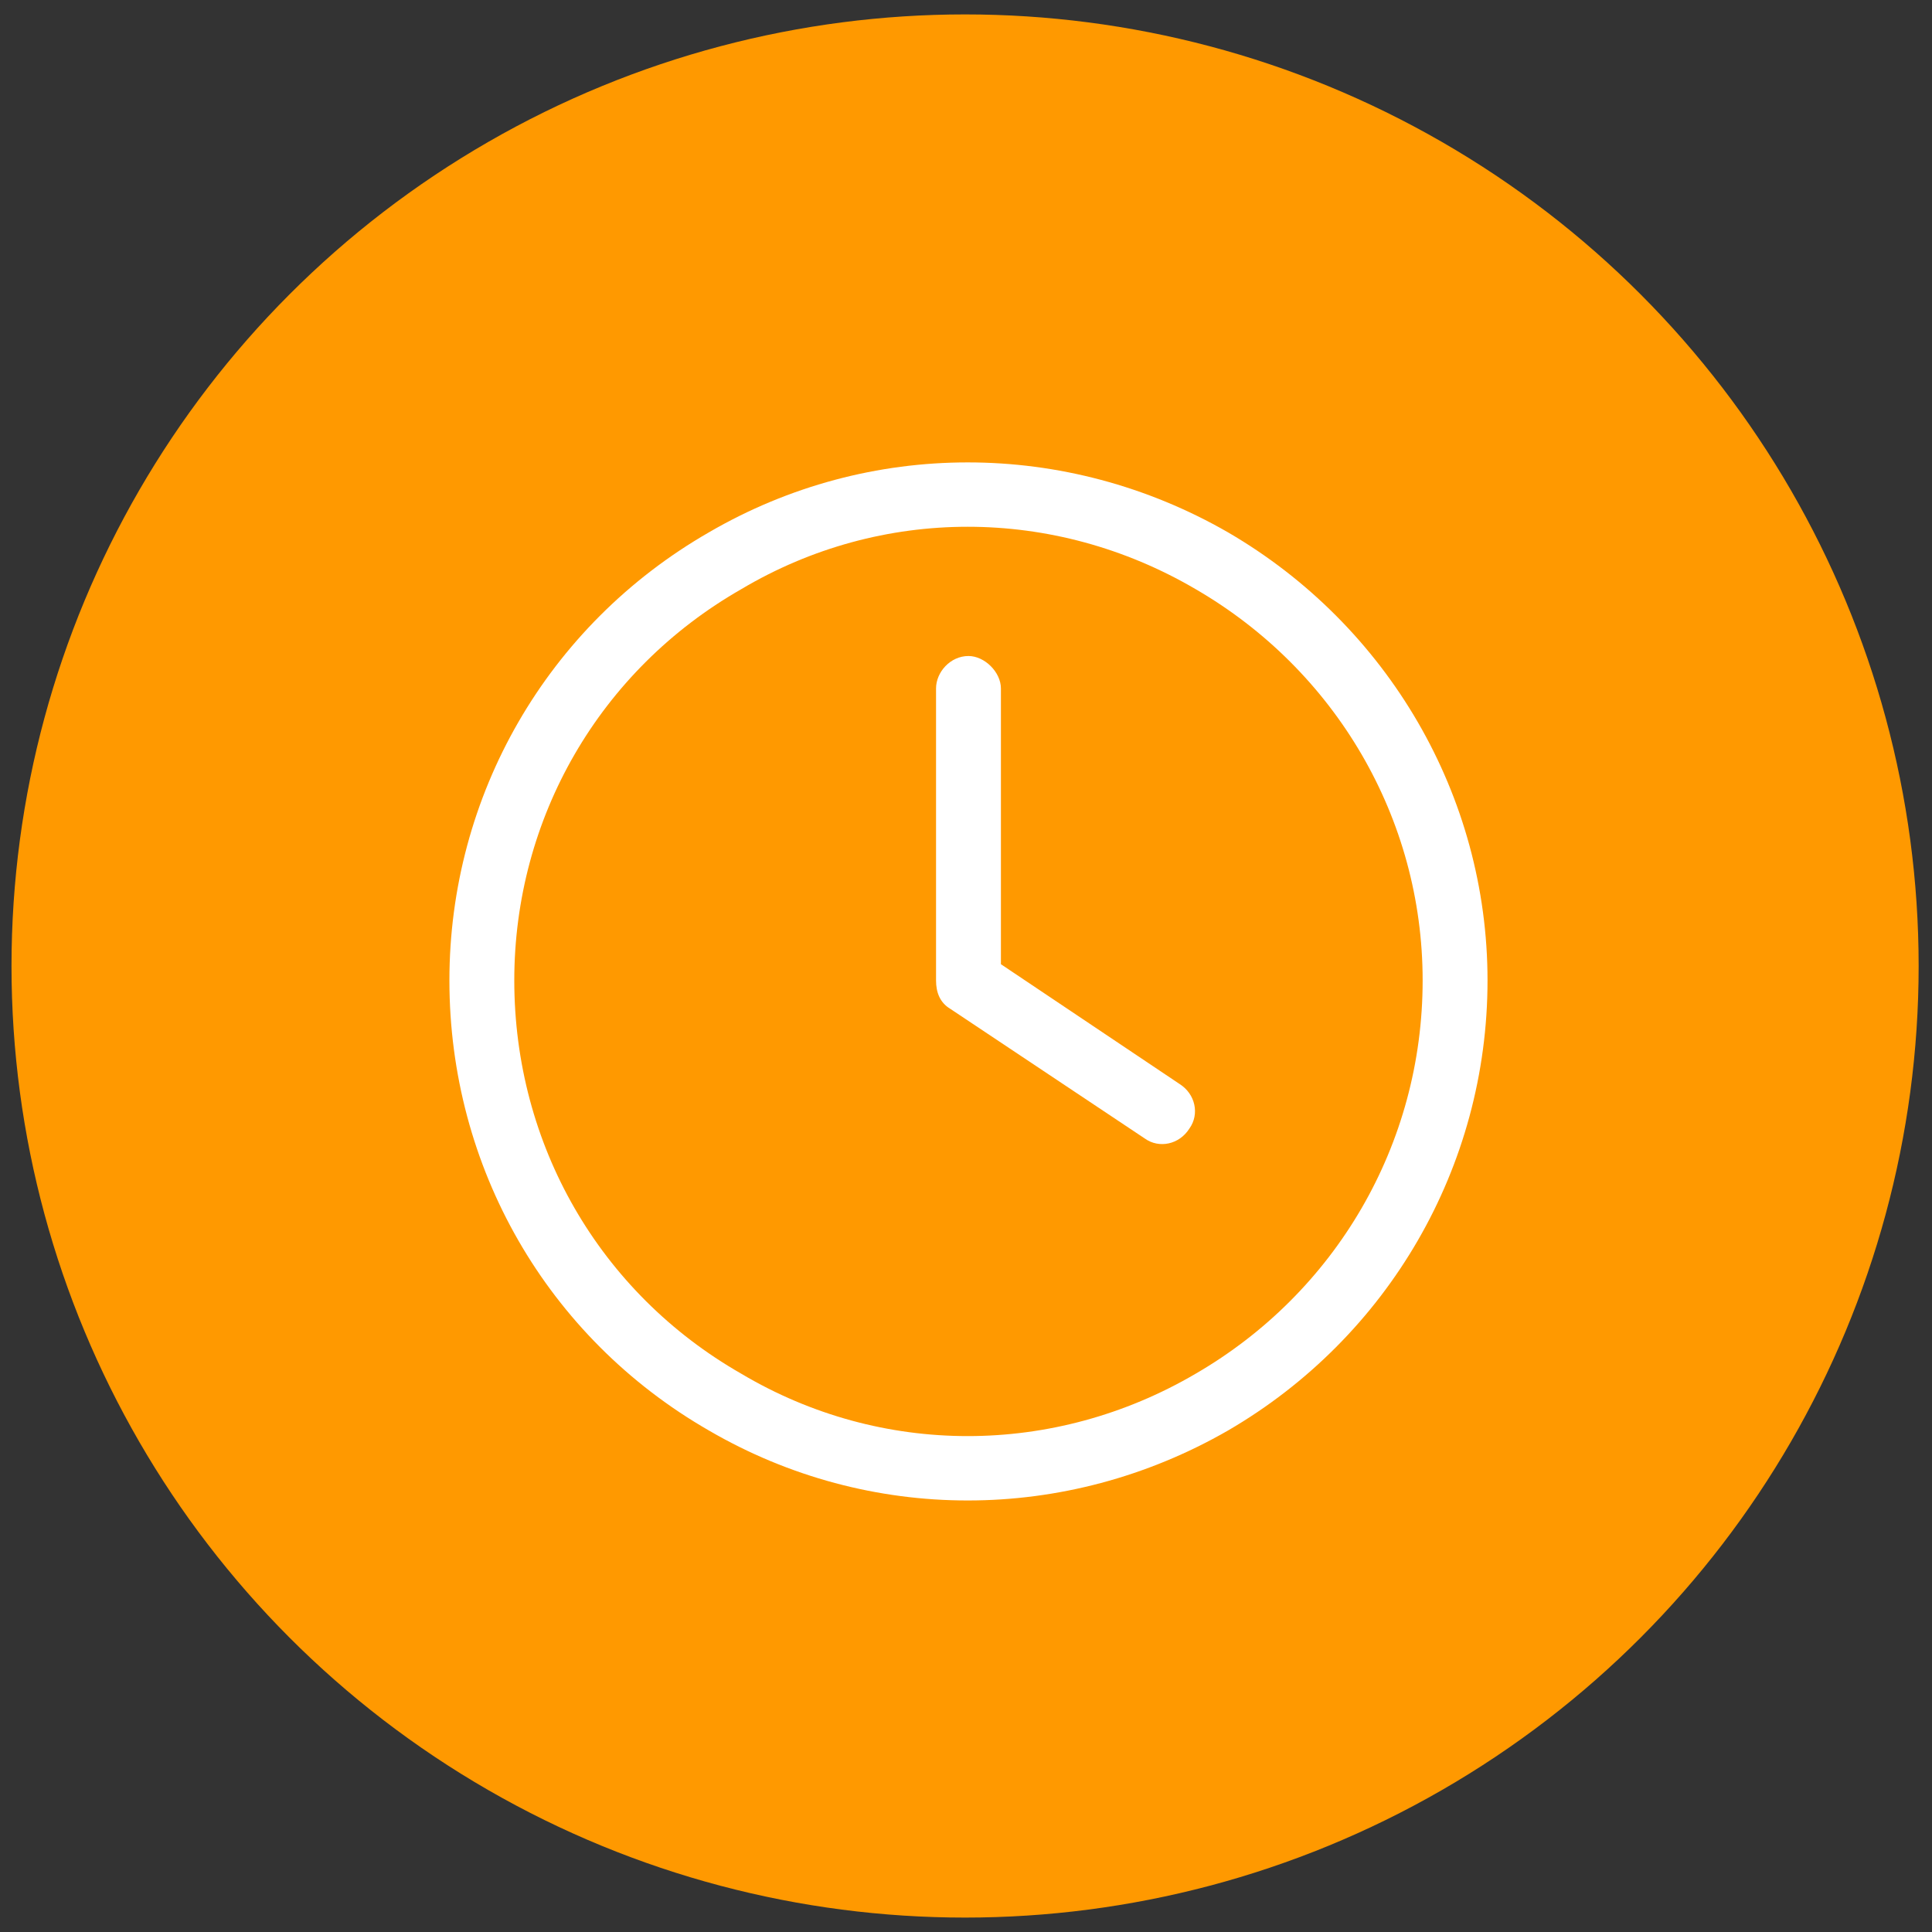<svg width="67" height="67" viewBox="0 0 67 67" fill="none" xmlns="http://www.w3.org/2000/svg">
<rect x="0" y="0" width="67" height="67" fill="#333333" stroke="none"/>
<ellipse cx="33.468" cy="33.5" rx="33.069" ry="33" fill="#FF9900"/>
<path d="M49.336 34C49.336 28.375 46.312 23.242 41.461 20.43C36.539 17.547 30.562 17.547 25.71 20.43C20.789 23.242 17.835 28.375 17.835 34C17.835 39.695 20.789 44.828 25.71 47.641C30.562 50.523 36.539 50.523 41.461 47.641C46.312 44.828 49.336 39.695 49.336 34ZM15.585 34C15.585 27.602 18.96 21.695 24.585 18.461C30.14 15.227 36.961 15.227 42.586 18.461C48.14 21.695 51.586 27.602 51.586 34C51.586 40.469 48.14 46.375 42.586 49.609C36.961 52.844 30.14 52.844 24.585 49.609C18.96 46.375 15.585 40.469 15.585 34ZM32.461 23.875C32.461 23.312 32.953 22.75 33.586 22.75C34.148 22.75 34.711 23.312 34.711 23.875V33.438L40.898 37.586C41.461 37.938 41.601 38.641 41.25 39.133C40.898 39.695 40.195 39.836 39.703 39.484L32.953 34.984C32.601 34.773 32.461 34.422 32.461 34V23.875Z" fill="white"/>
</svg>
